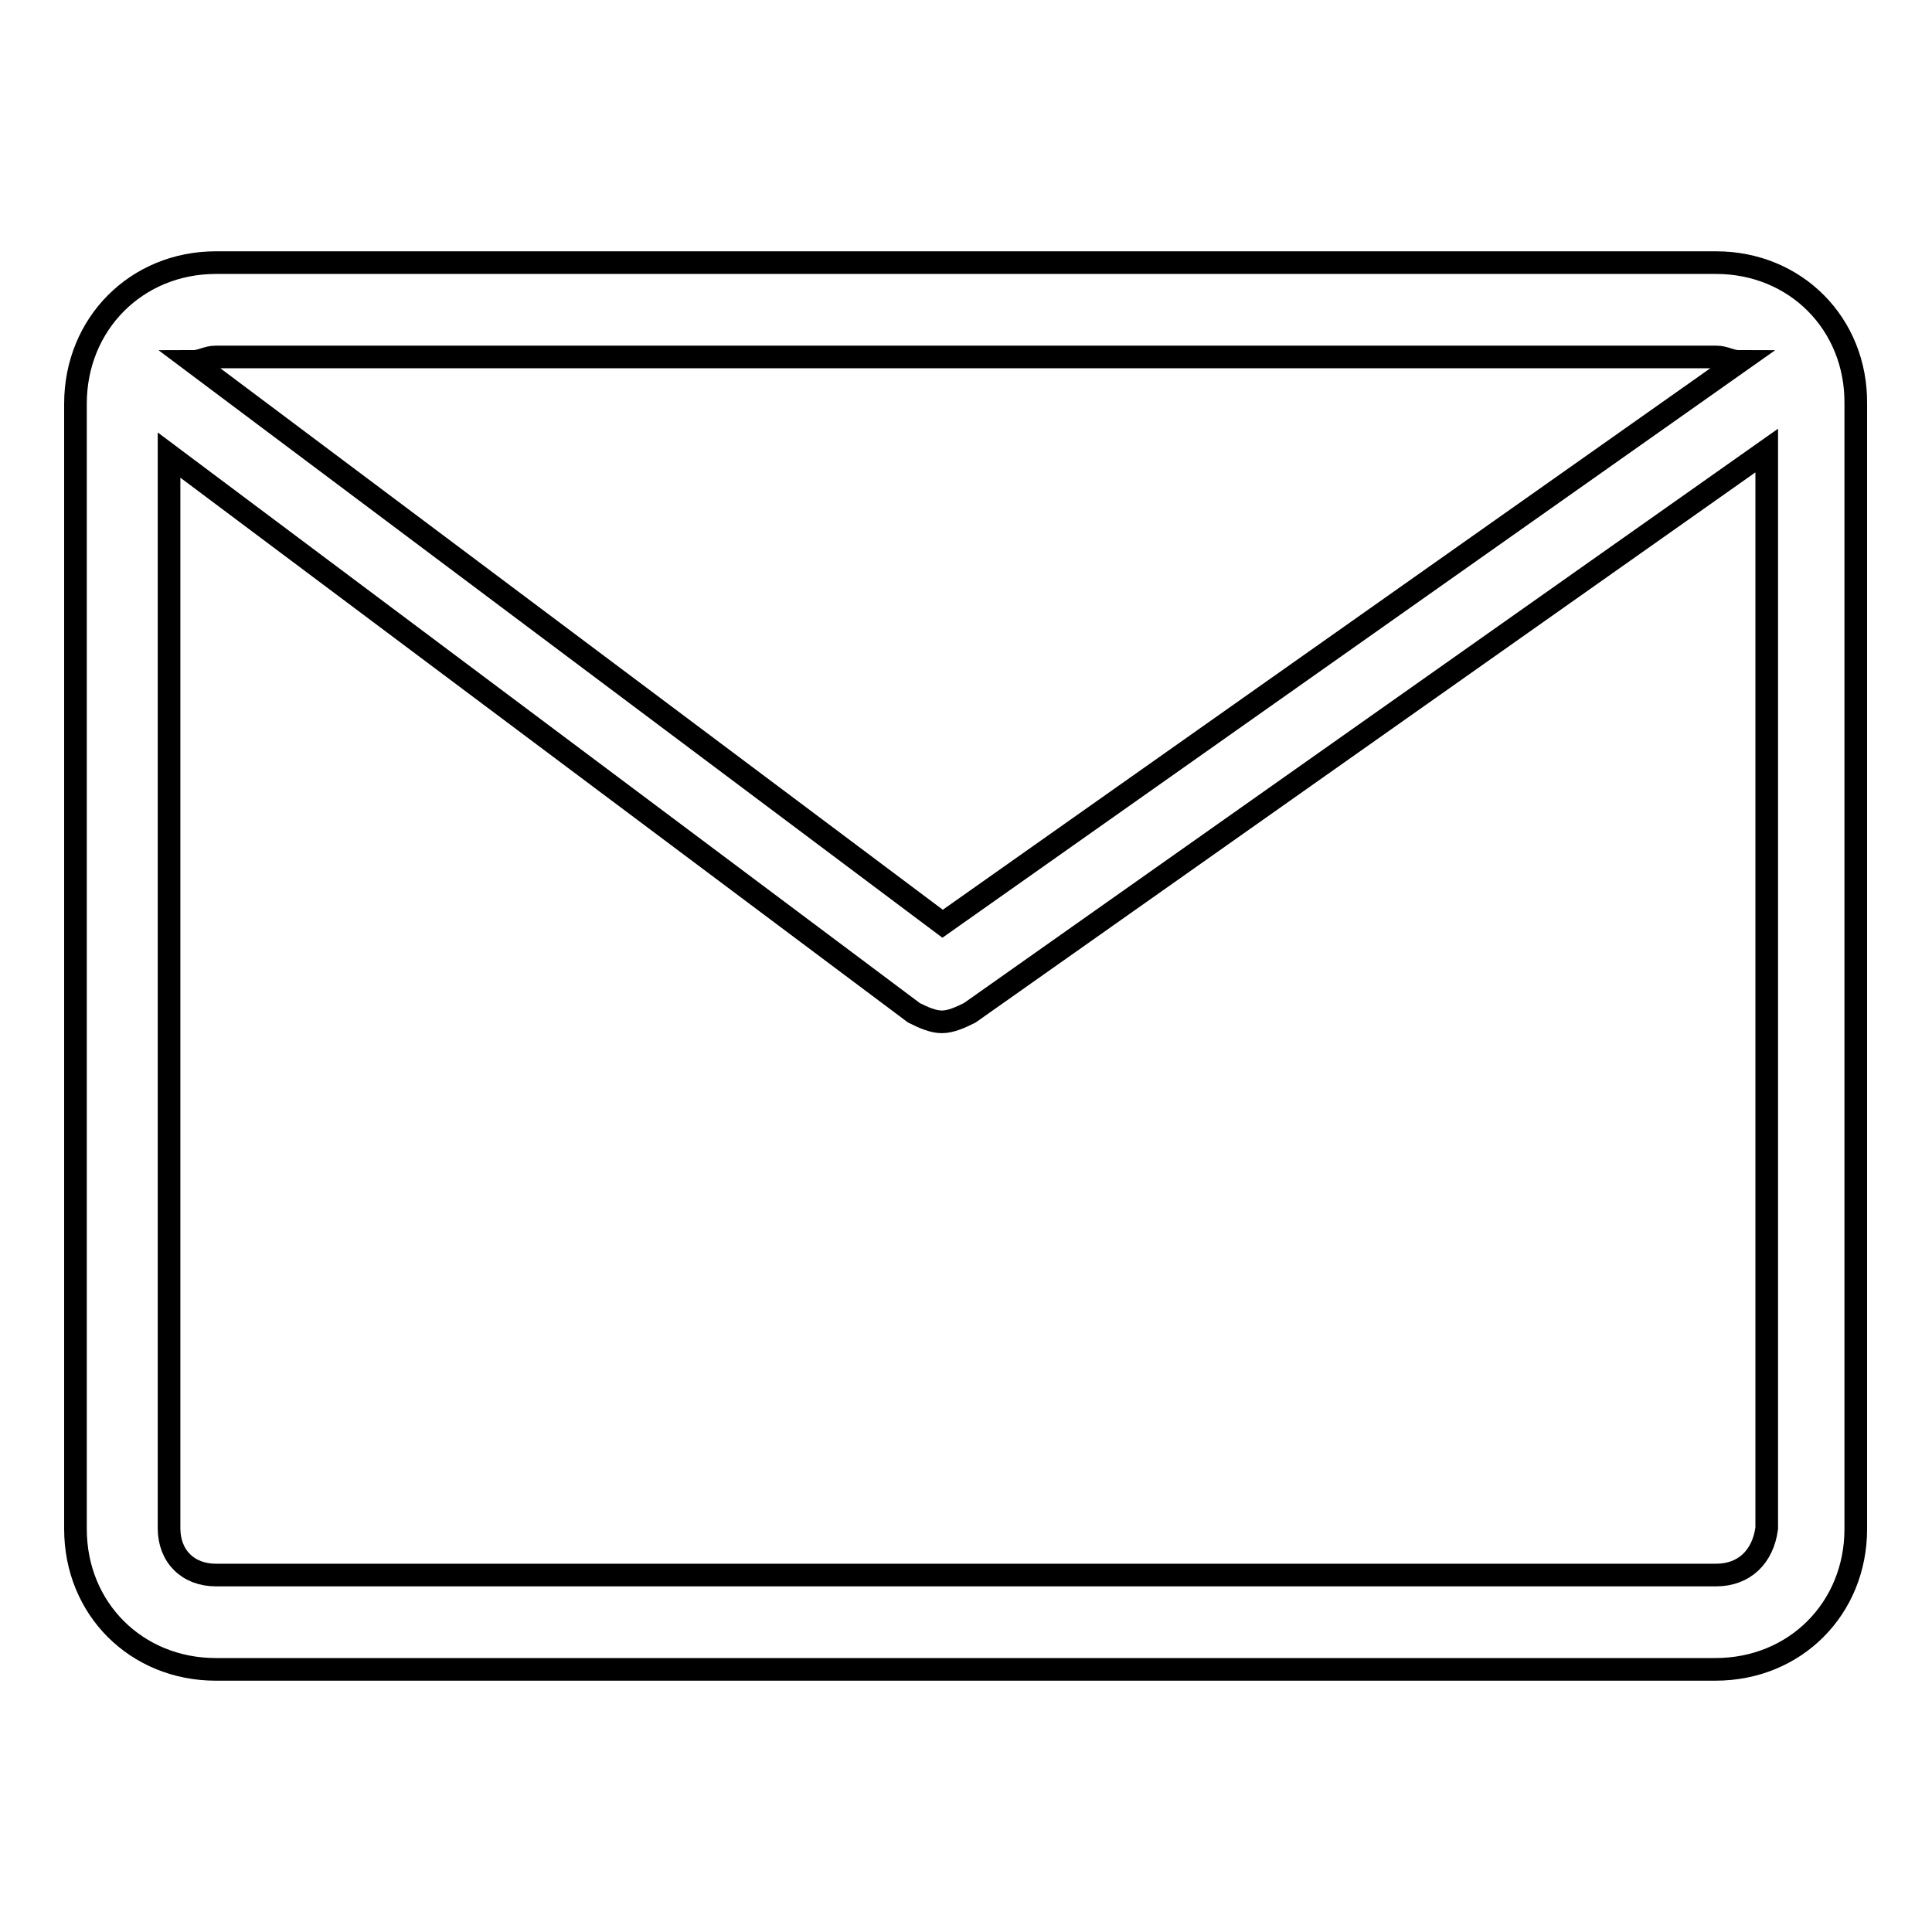 <?xml version="1.0" encoding="utf-8"?>
<!-- Svg Vector Icons : http://www.onlinewebfonts.com/icon -->
<!DOCTYPE svg PUBLIC "-//W3C//DTD SVG 1.1//EN" "http://www.w3.org/Graphics/SVG/1.1/DTD/svg11.dtd">
<svg version="1.1" xmlns="http://www.w3.org/2000/svg" xmlns:xlink="http://www.w3.org/1999/xlink" x="0px" y="0px" viewBox="0 0 256 256" enable-background="new 0 0 256 256" xml:space="preserve">
<g> <path stroke-width="3" fill-opacity="0" stroke="#000000"  d="M227.4,34.8H28.6C18.1,34.8,10,42.9,10,53.5v149.1c0,10.6,8.1,18.6,18.6,18.6h198.7 c10.6,0,18.6-8.1,18.6-18.6V53.5C246,42.9,237.9,34.8,227.4,34.8L227.4,34.8z M227.4,47.3c1.2,0,1.9,0.6,3.1,0.6l-105.6,74.5 L25.5,47.9c1.2,0,1.9-0.6,3.1-0.6H227.4z M227.4,208.7H28.6c-3.7,0-6.2-2.5-6.2-6.2V60.3l98.7,73.9c1.2,0.6,2.5,1.2,3.7,1.2 s2.5-0.6,3.7-1.2l105.6-74.5v142.8C233.6,206.3,231.1,208.7,227.4,208.7L227.4,208.7z"/></g>
</svg>